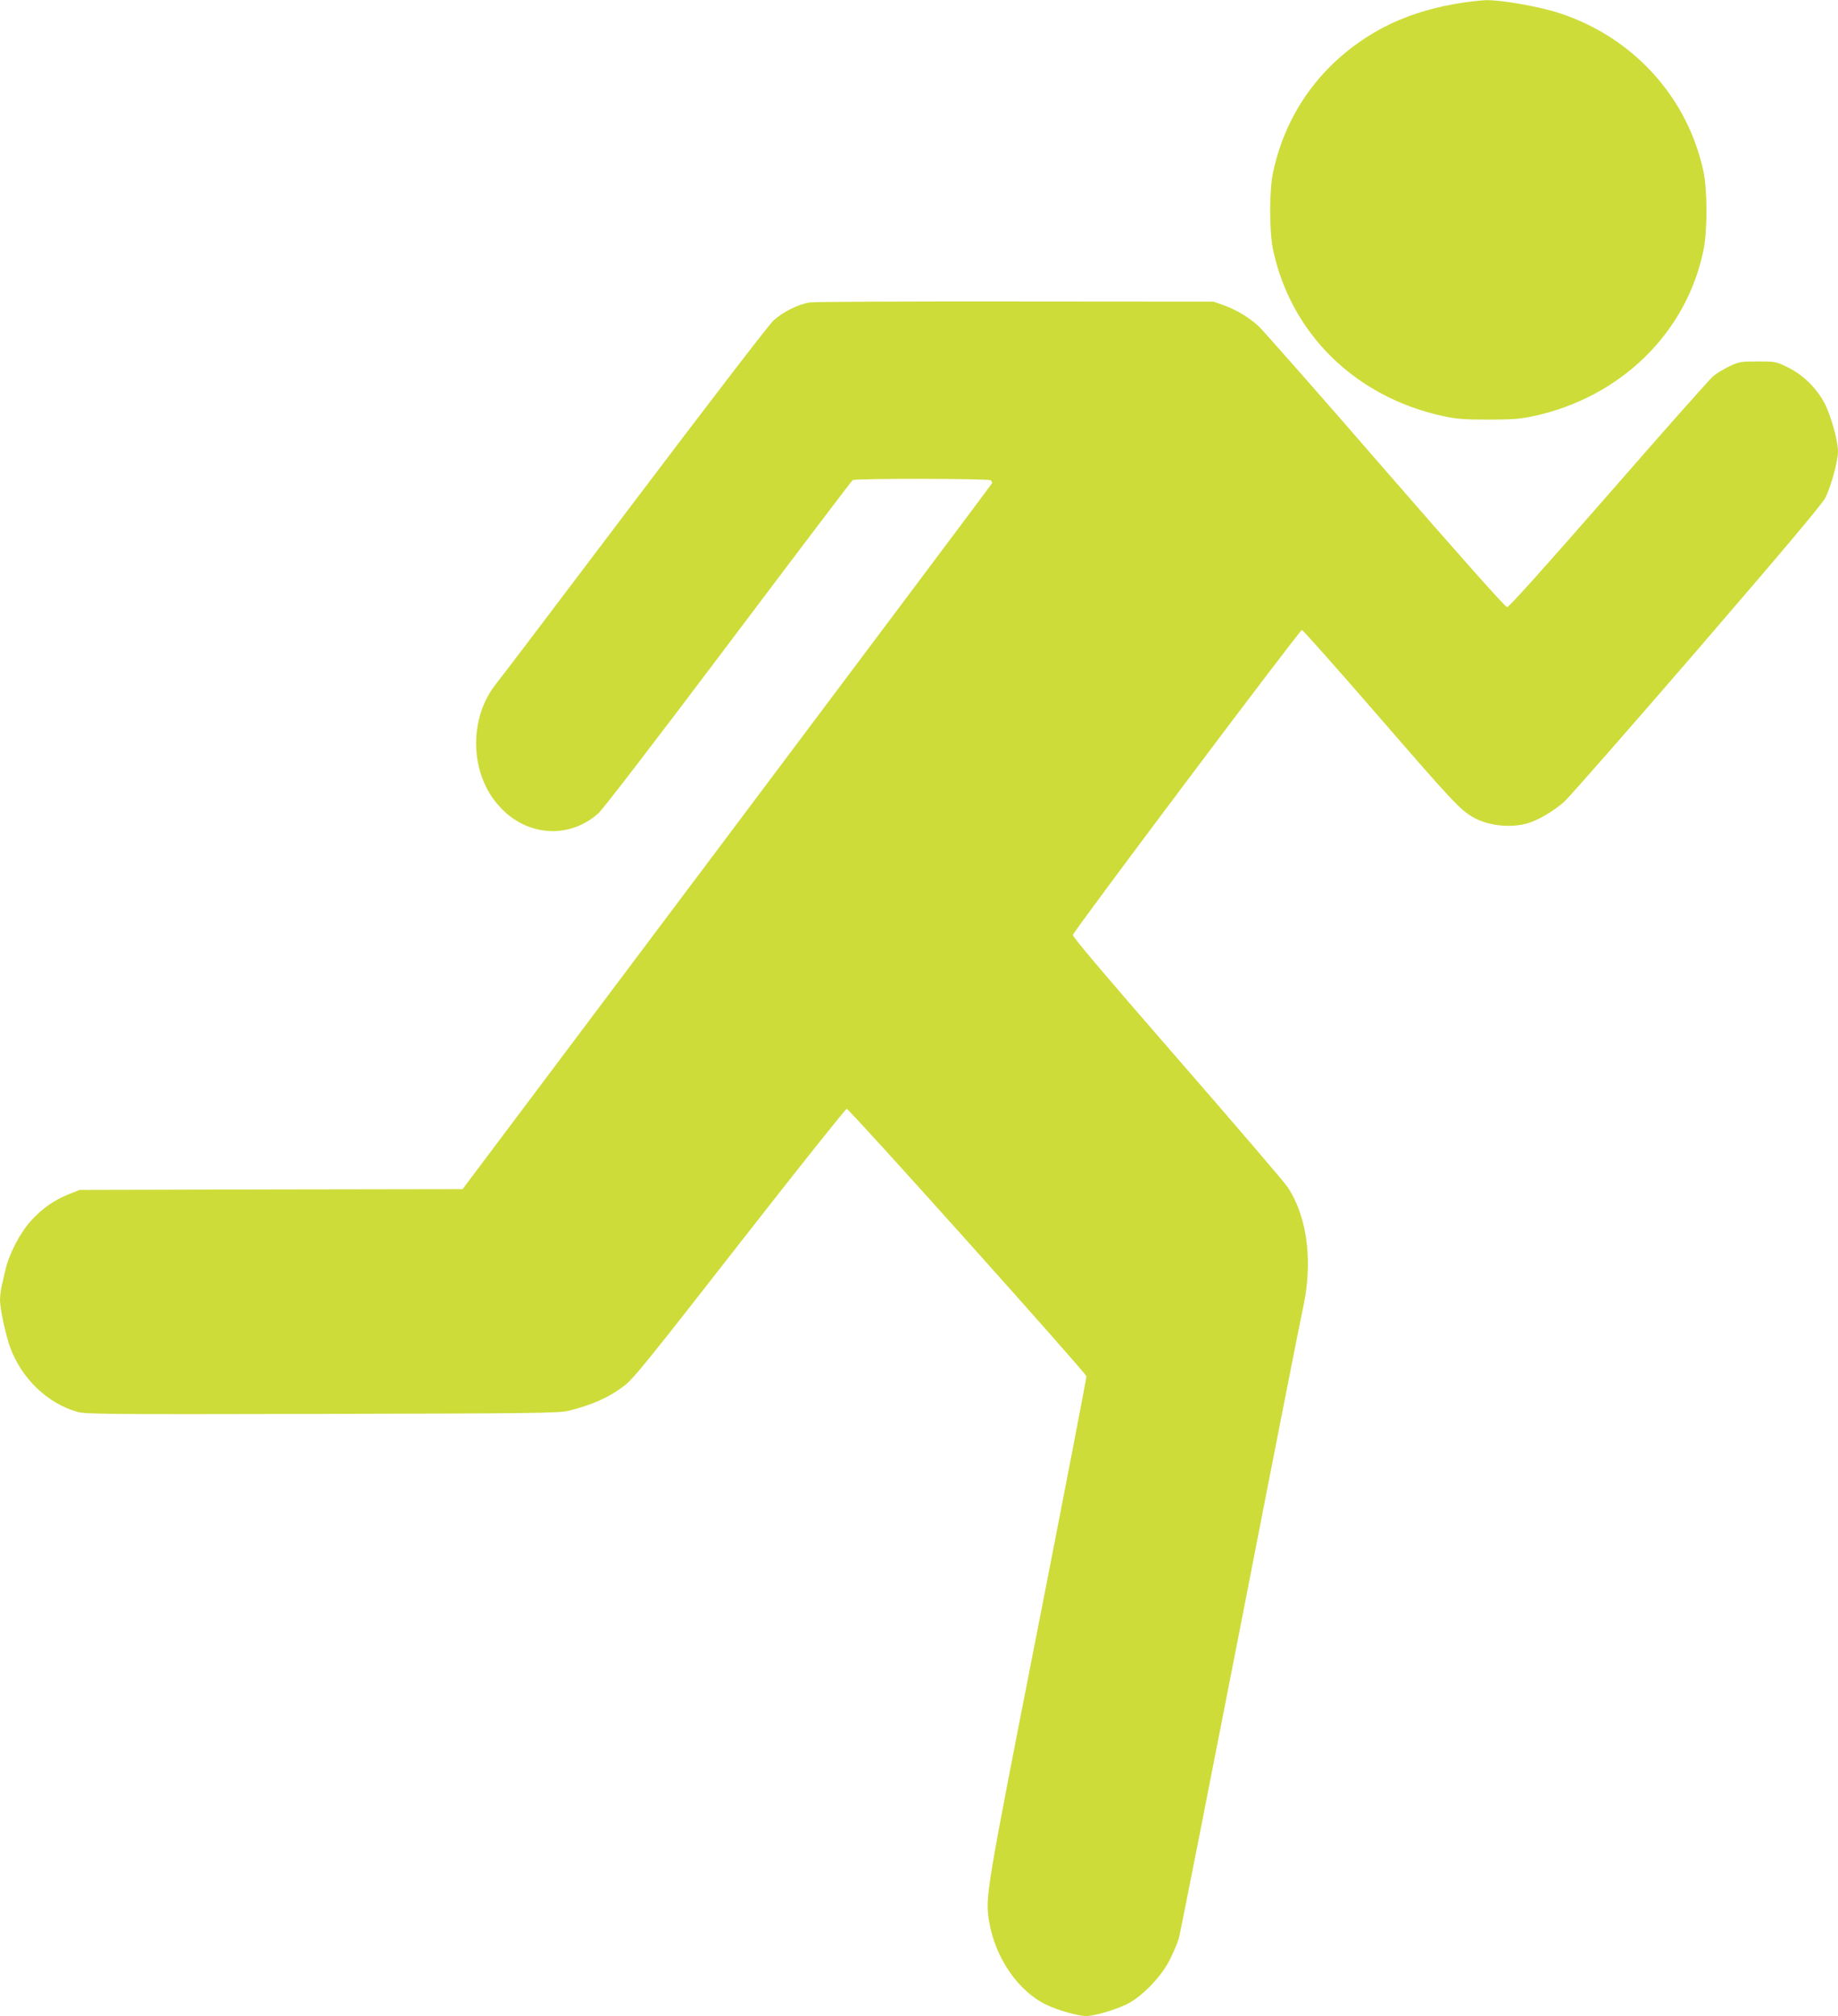 <?xml version="1.0" standalone="no"?>
<!DOCTYPE svg PUBLIC "-//W3C//DTD SVG 20010904//EN"
 "http://www.w3.org/TR/2001/REC-SVG-20010904/DTD/svg10.dtd">
<svg version="1.0" xmlns="http://www.w3.org/2000/svg"
 width="1167pt" height="1280pt" viewBox="0 0 1167 1280"
 preserveAspectRatio="xMidYMid meet">
<g transform="translate(0,1280) scale(0.1,-0.1)"
fill="#cddc39" stroke="none">
<path d="M9232 12774 c-168 -30 -318 -80 -450 -149 -365 -194 -612 -517 -698
-915 -26 -119 -26 -381 0 -500 115 -533 525 -932 1079 -1052 84 -18 134 -22
287 -22 153 0 203 4 287 22 555 120 974 531 1080 1059 24 122 24 376 -1 493
-100 470 -442 849 -907 1004 -127 43 -371 86 -471 85 -40 -1 -133 -12 -206
-25z"/>
<path d="M5143 10880 c-74 -11 -174 -61 -234 -117 -28 -26 -425 -543 -882
-1148 -457 -605 -851 -1125 -876 -1155 -121 -149 -160 -370 -101 -565 30 -95
73 -168 140 -235 173 -173 433 -183 610 -23 29 26 373 474 827 1077 427 567
781 1034 787 1038 16 11 858 10 875 -1 7 -5 12 -13 10 -19 -2 -5 -760 -1016
-1683 -2246 l-1679 -2236 -1216 -2 -1216 -3 -68 -27 c-94 -38 -167 -89 -238
-166 -70 -76 -141 -212 -164 -312 -8 -36 -19 -84 -25 -108 -5 -23 -10 -62 -10
-85 0 -58 37 -227 66 -306 74 -196 236 -351 425 -405 51 -15 199 -16 1555 -13
1351 3 1505 5 1564 20 152 38 253 83 353 158 58 44 151 159 733 905 367 470
673 854 680 854 17 0 1518 -1675 1522 -1698 1 -9 -138 -730 -309 -1602 -330
-1680 -334 -1705 -309 -1858 37 -228 182 -442 361 -529 71 -35 203 -73 256
-73 49 0 179 38 253 73 98 47 224 176 278 286 23 46 49 107 57 135 8 28 183
917 390 1976 206 1059 384 1963 395 2010 68 300 34 586 -93 781 -19 30 -335
398 -701 819 -449 516 -666 771 -664 784 4 24 1439 1935 1454 1936 7 0 226
-247 487 -548 454 -524 517 -593 597 -639 96 -56 240 -72 350 -40 65 19 161
75 230 135 28 24 405 454 838 955 547 635 797 931 820 974 36 68 82 234 82
298 0 66 -46 230 -86 306 -51 96 -135 178 -231 226 -76 37 -79 38 -192 38
-109 0 -120 -2 -181 -31 -36 -17 -81 -45 -101 -61 -20 -16 -319 -353 -664
-749 -396 -453 -634 -719 -646 -719 -11 0 -295 319 -774 870 -415 479 -777
889 -803 913 -62 57 -142 105 -222 134 l-65 23 -1255 1 c-690 1 -1278 -2
-1307 -6z"/>
</g>
</svg>
